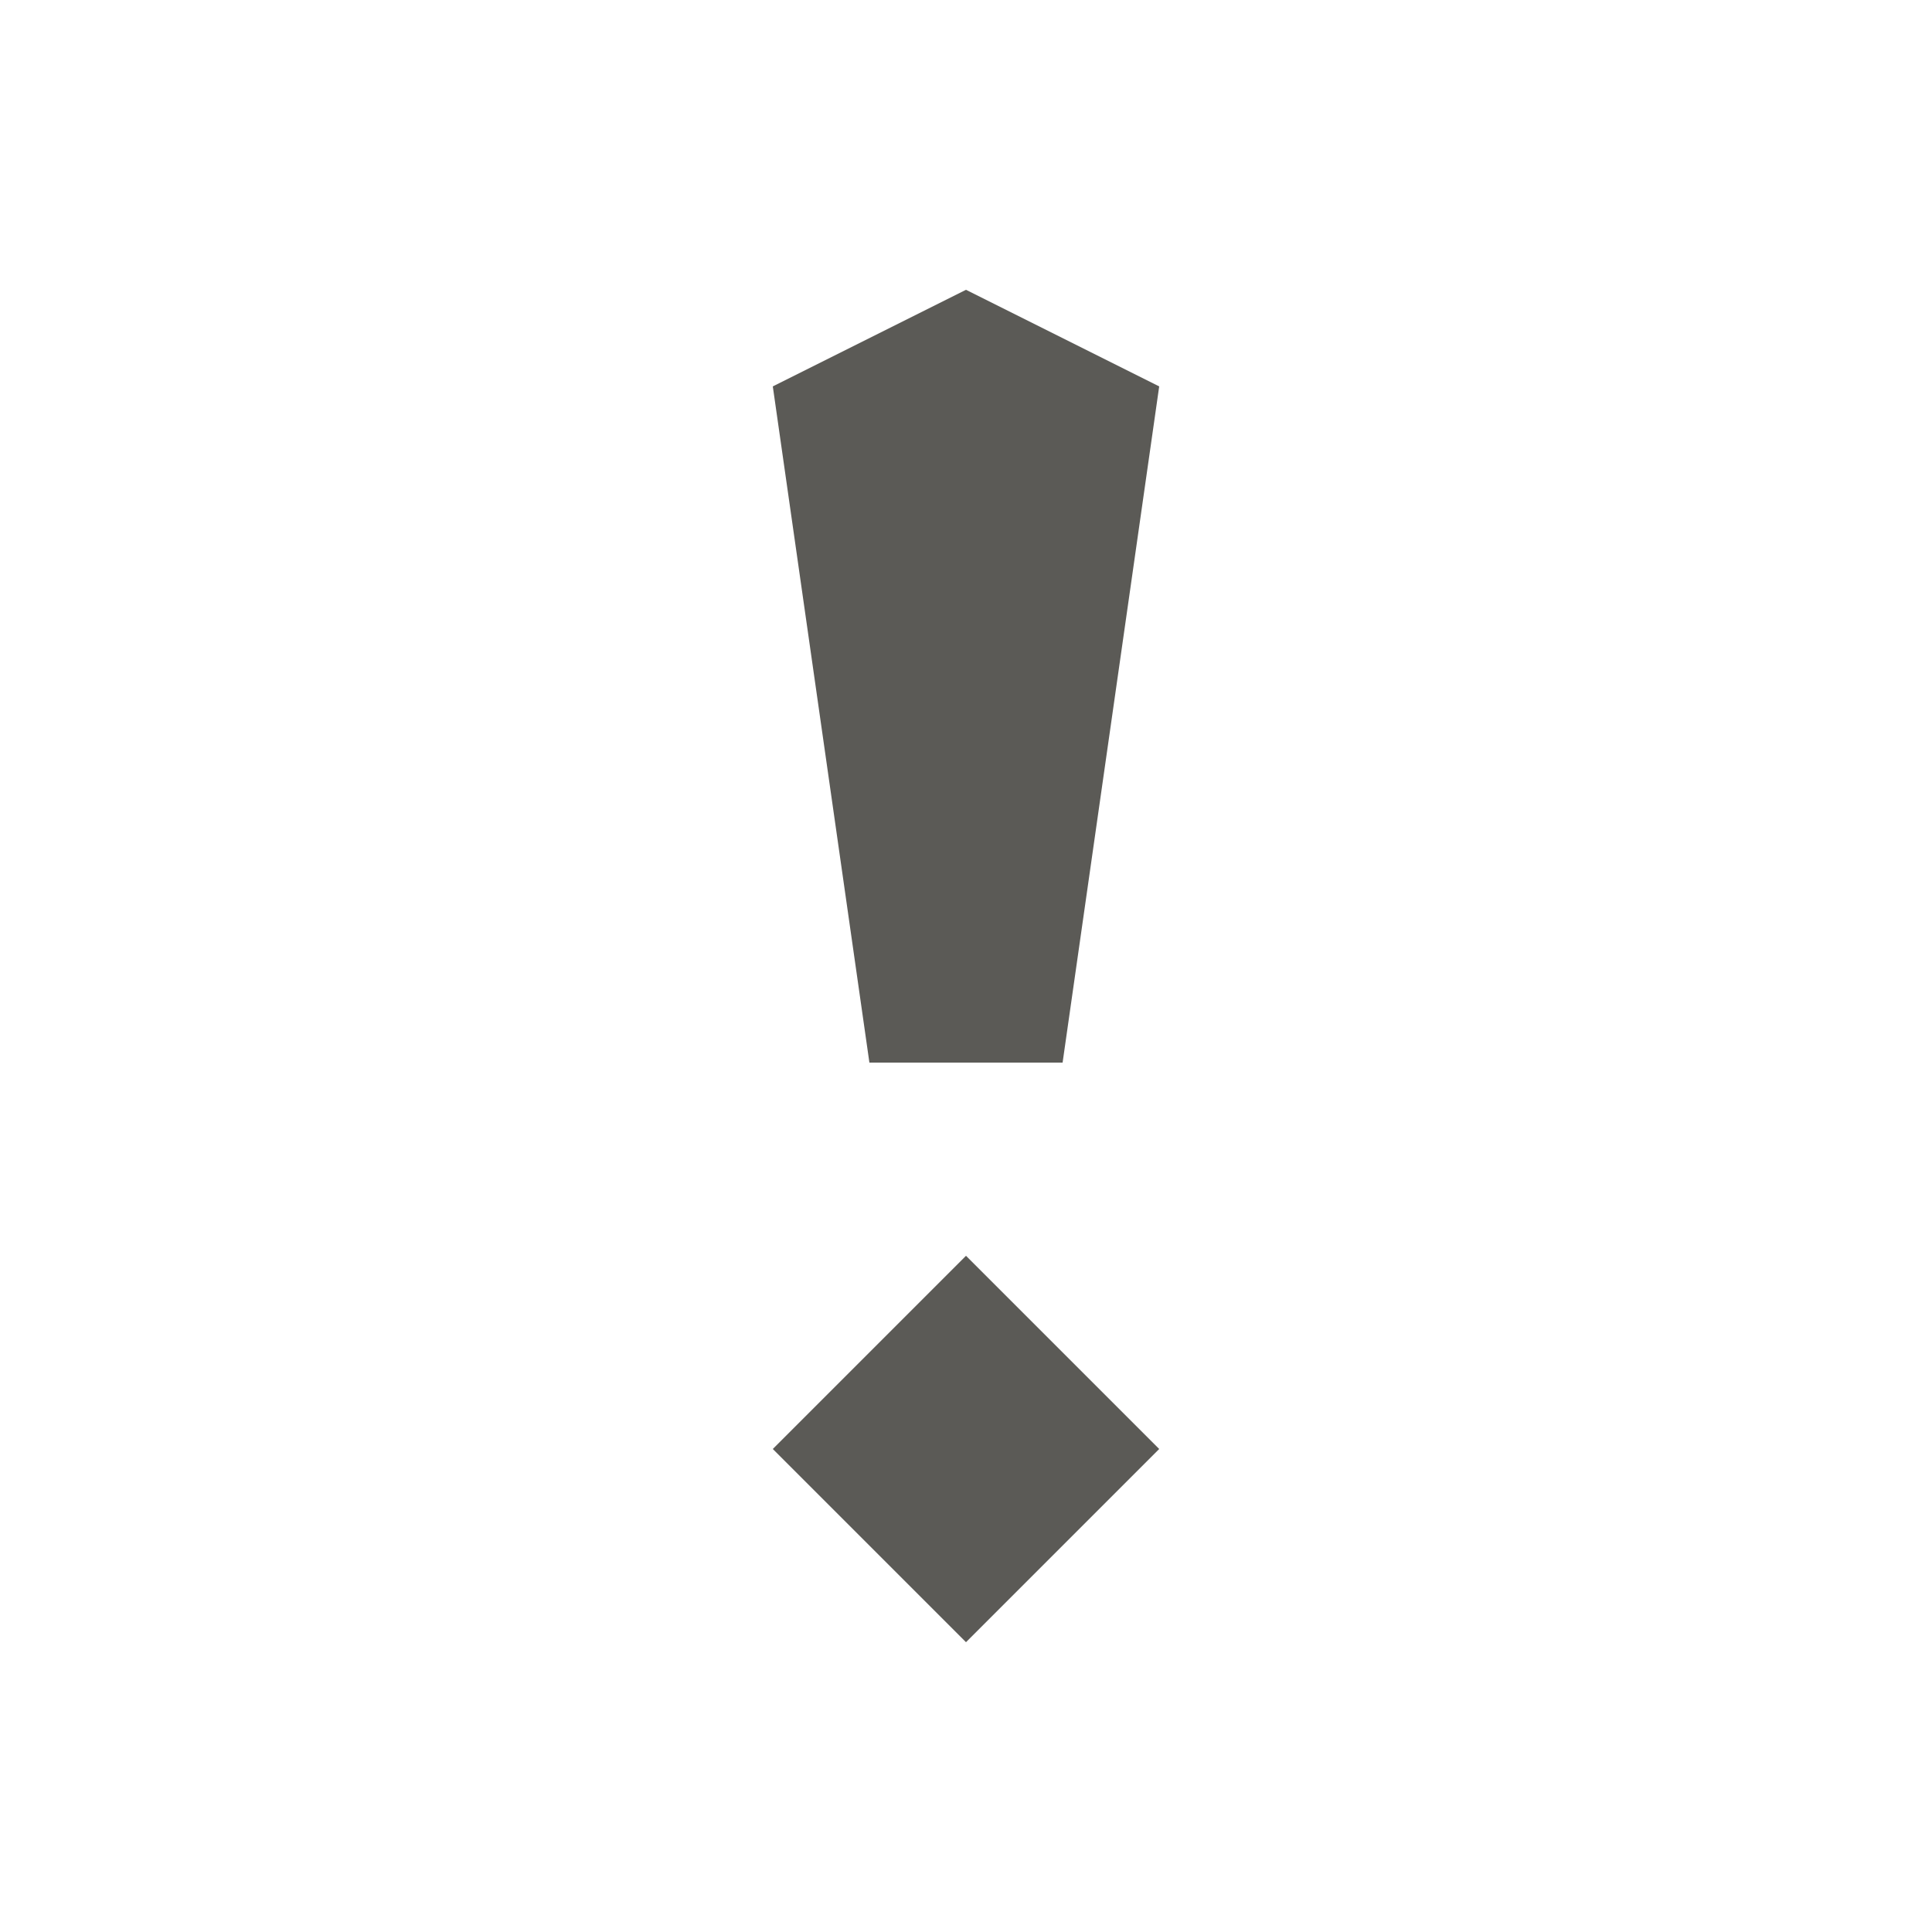 <svg width="28" height="28" viewBox="0 0 28 28" fill="none" xmlns="http://www.w3.org/2000/svg">
<path fill-rule="evenodd" clip-rule="evenodd" d="M15.4 15.4L16.8 5.6L14 4.2L11.2 5.6L12.6 15.4H15.4ZM14 18.2L11.2 21L14 23.8L16.8 21L14 18.2Z" fill="#5B5A56"/>
</svg>
